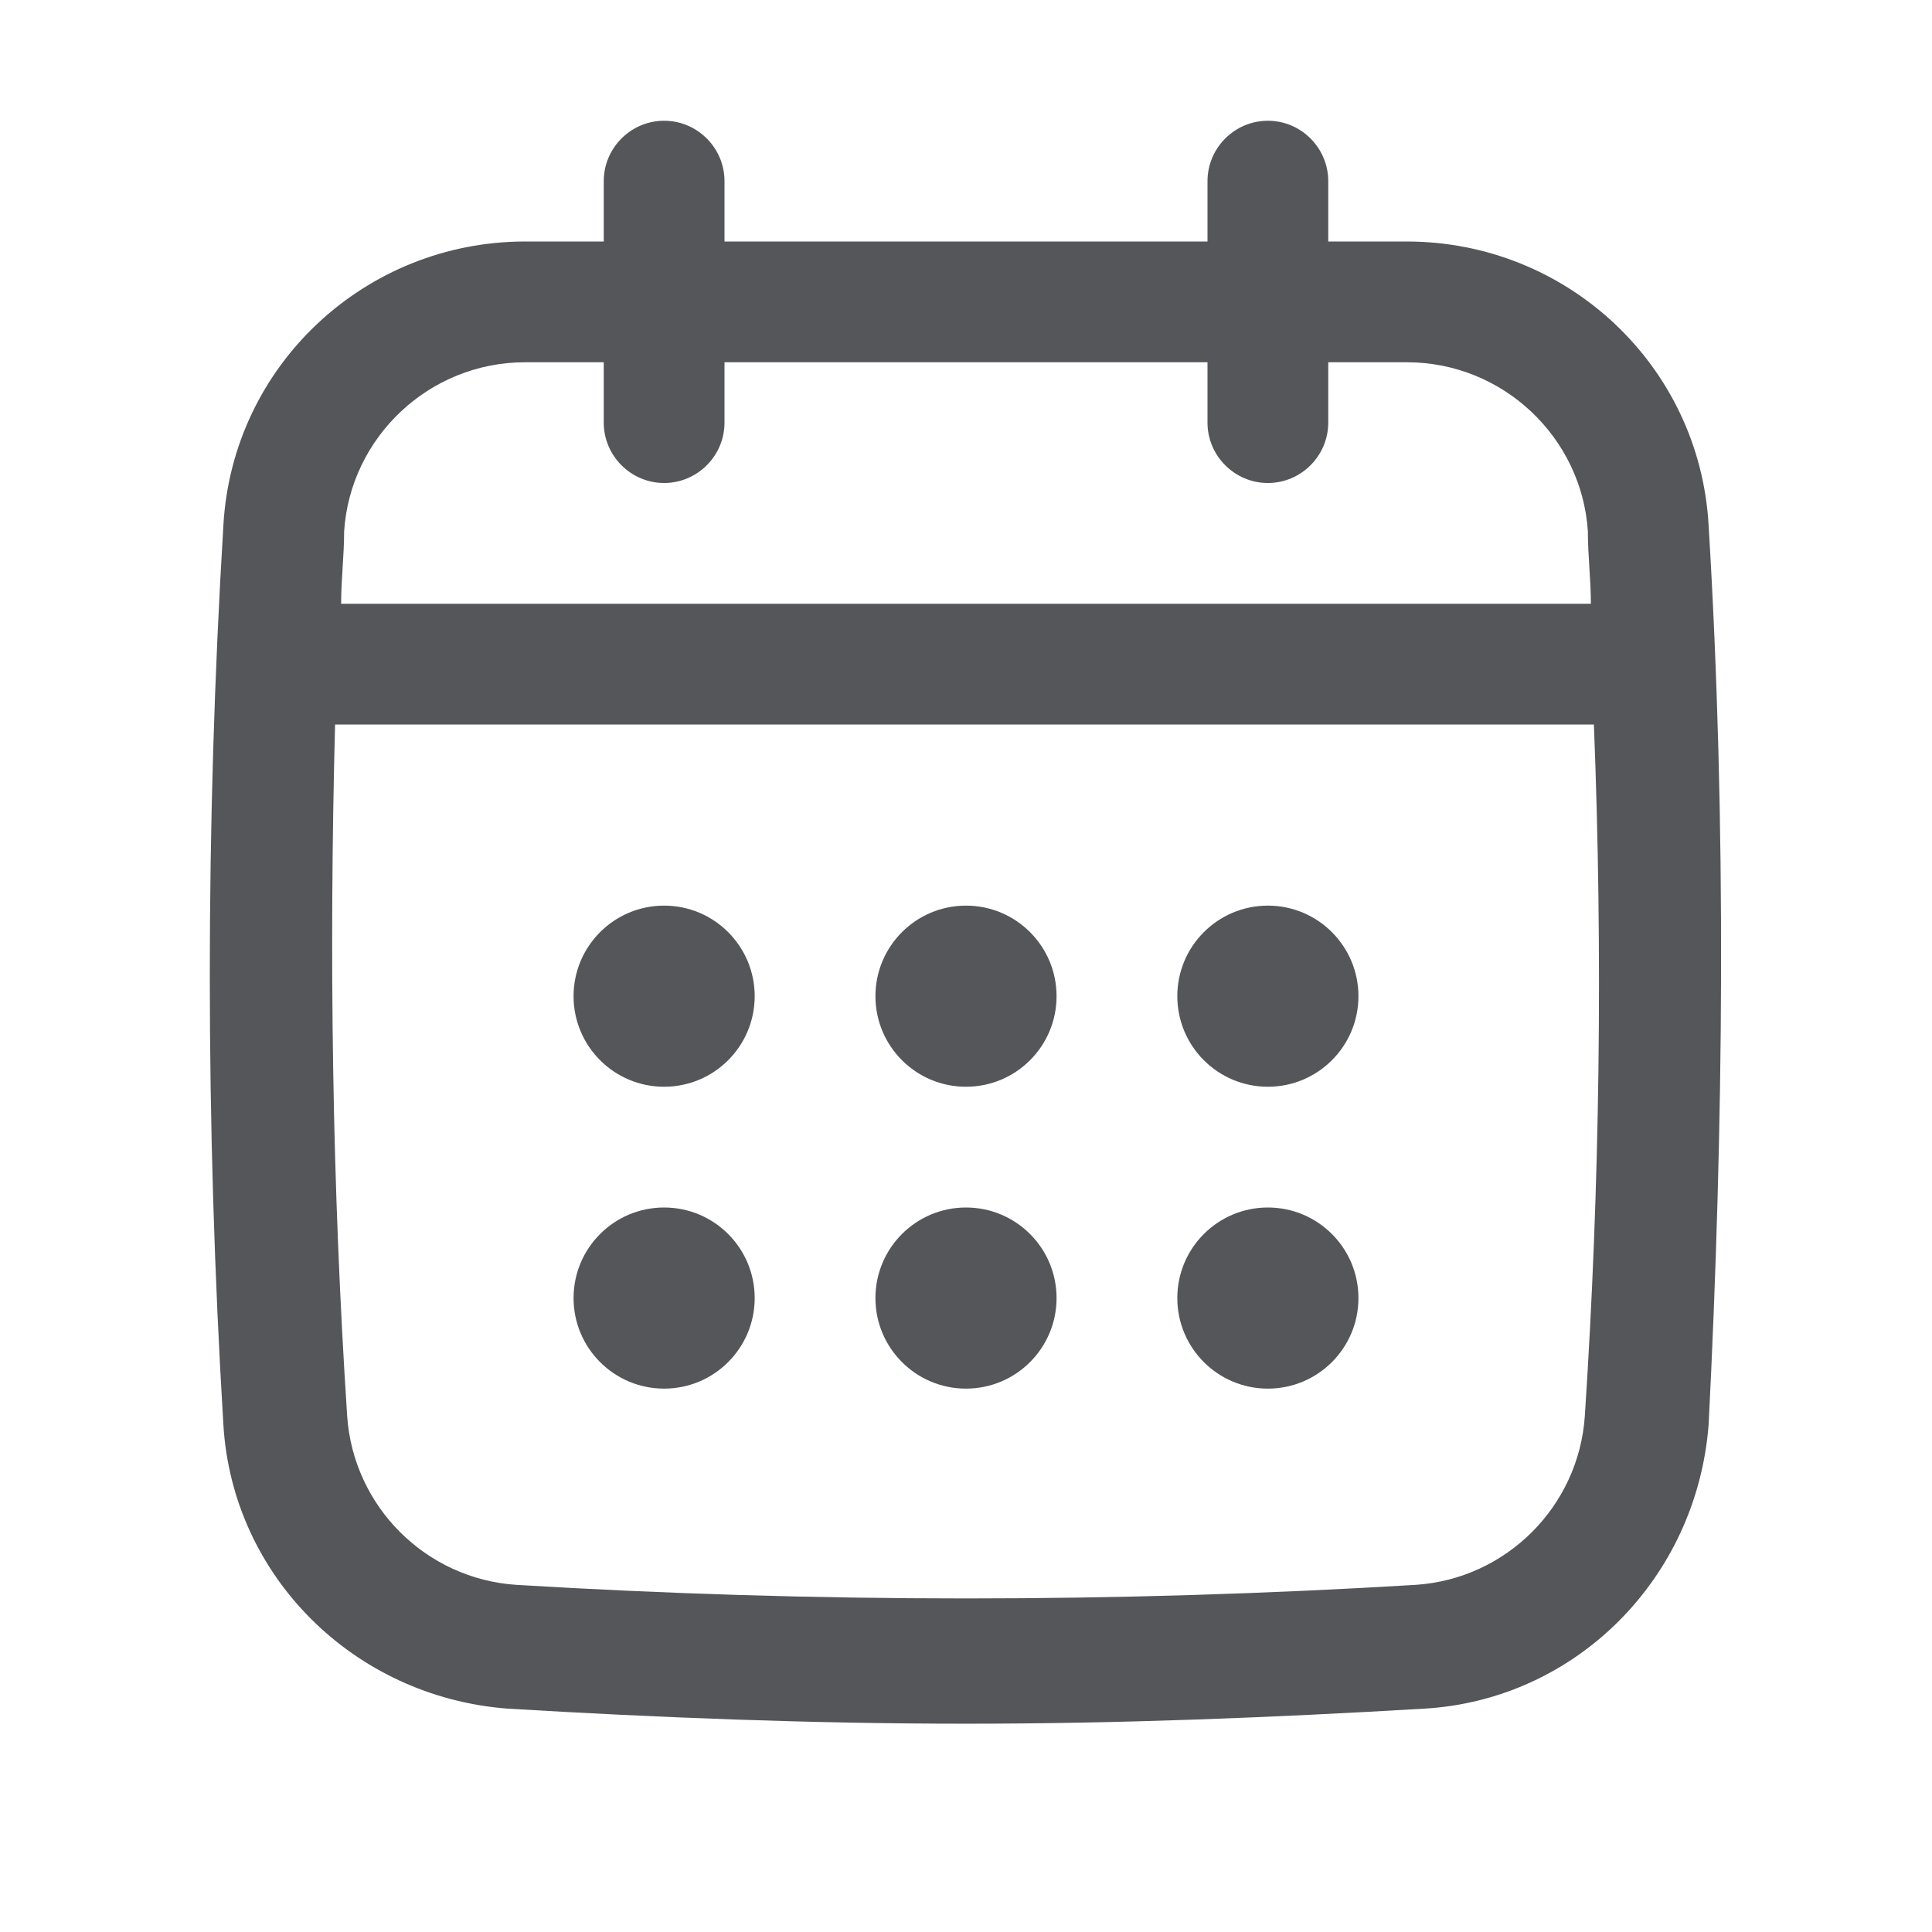 <?xml version="1.0" encoding="utf-8"?>
<!-- Generator: Adobe Illustrator 28.0.0, SVG Export Plug-In . SVG Version: 6.00 Build 0)  -->
<svg version="1.1" id="Layer_1" xmlns="http://www.w3.org/2000/svg" xmlns:xlink="http://www.w3.org/1999/xlink" x="0px" y="0px"
	 viewBox="0 0 64 64" style="enable-background:new 0 0 64 64;" xml:space="preserve">
<style type="text/css">
	.st0{fill:#54565A;}
</style>
<g id="Captions">
	<g>
		<path class="st0" d="M56.6,17.4c-0.3-5.3-4.7-9.4-10-9.4H44V6c0-1.1-0.9-2-2-2s-2,0.9-2,2v2H24V6c0-1.1-0.9-2-2-2s-2,0.9-2,2v2
			h-2.6c-5.3,0-9.7,4.1-10,9.4c-0.6,9.9-0.6,19.9,0,29.8c0.3,5,4.3,9,9.4,9.4c5,0.3,10.1,0.5,15.2,0.5c5.1,0,10.1-0.2,15.2-0.5
			c5-0.3,9-4.3,9.4-9.4C57.1,37.3,57.2,27.3,56.6,17.4z M52.5,46.9c-0.2,3-2.6,5.4-5.6,5.6c-9.9,0.6-19.9,0.6-29.8,0
			c-3-0.2-5.4-2.6-5.6-5.6C11,39.3,10.9,31.6,11.1,24h41.7C53.1,31.6,53,39.3,52.5,46.9z M22,16c1.1,0,2-0.9,2-2v-2h16v2
			c0,1.1,0.9,2,2,2s2-0.9,2-2v-2h2.6c3.2,0,5.8,2.5,6,5.6c0,0.8,0.1,1.6,0.1,2.4H11.3c0-0.8,0.1-1.6,0.1-2.4c0.2-3.1,2.8-5.6,6-5.6
			H20v2C20,15.1,20.9,16,22,16z"/>
		<circle class="st0" cx="22" cy="33" r="3"/>
		<circle class="st0" cx="32" cy="33" r="3"/>
		<circle class="st0" cx="22" cy="43" r="3"/>
		<circle class="st0" cx="42" cy="33" r="3"/>
		<circle class="st0" cx="42" cy="43" r="3"/>
		<circle class="st0" cx="32" cy="43" r="3"/>
	</g>
</g>
<g id="Icons">
</g>
</svg>
